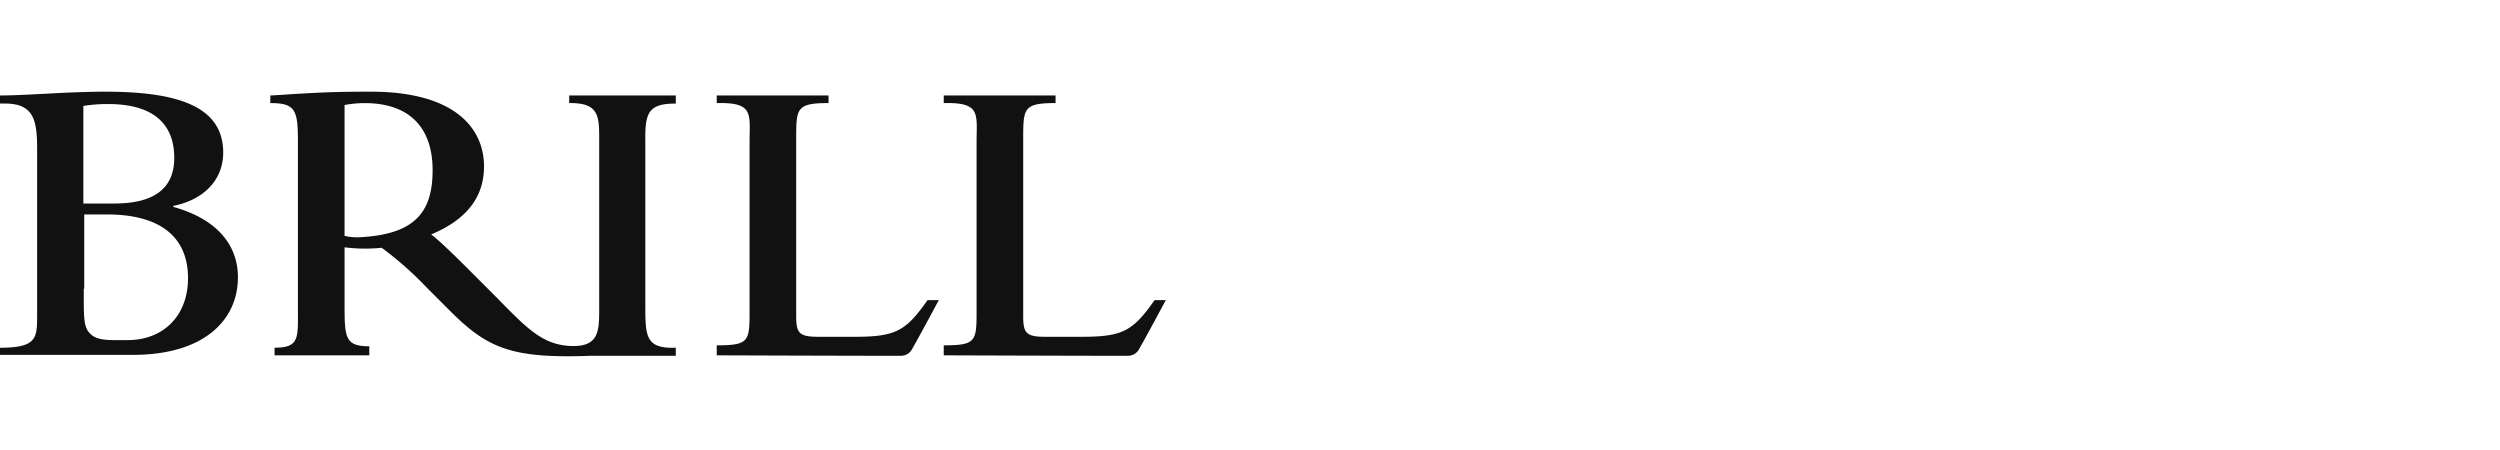 <?xml version="1.0" encoding="UTF-8"?> <svg xmlns="http://www.w3.org/2000/svg" xmlns:xlink="http://www.w3.org/1999/xlink" width="300" height="54" viewBox="0 0 300 54"><defs><clipPath id="clip-path"><rect id="長方形_1111" data-name="長方形 1111" width="300" height="54" transform="translate(746 298)" fill="#ffc1c1" opacity="0.443"></rect></clipPath><clipPath id="clip-path-2"><rect id="長方形_256" data-name="長方形 256" width="139.919" height="31.747" fill="#111"></rect></clipPath></defs><g id="brill_bk" transform="translate(-746 -298)" clip-path="url(#clip-path)"><g id="グループ_401" data-name="グループ 401" transform="translate(746 309)"><g id="グループ_400" data-name="グループ 400" transform="translate(0 0)" clip-path="url(#clip-path-2)"><path id="パス_109" data-name="パス 109" d="M4.455,6.91c0-3.369-.343-5.483-3.826-5.483H0V.457C1.6.457,3.541.343,5.882.228,7.767.114,10.794,0,12.564,0c8.566,0,14.22,1.656,14.22,7.31,0,3.255-2.284,5.654-6,6.4v.114c4.969,1.371,7.767,4.34,7.767,8.452,0,5.083-4,9.309-12.621,9.309H0v-.857c4.4,0,4.455-1.142,4.455-3.883Zm5.6,6.511h3.655c4.74,0,7.2-1.77,7.2-5.483,0-3.769-2.17-6.453-7.938-6.453a17.792,17.792,0,0,0-2.97.228V13.421Zm0,10.223c0,3.369-.057,4.569.742,5.368.857.914,2.342.8,4.512.8,4.34,0,7.253-2.97,7.253-7.424,0-5.026-3.427-7.653-9.709-7.653H10.108v8.909Z" transform="translate(0 0)" fill="#111"></path><path id="パス_110" data-name="パス 110" d="M105.458,1.428V.457H92.665v.914c3.484-.057,3.6,1.485,3.6,4.169V25.985c0,2.8,0,4.8-3.769,4.512-3.484-.286-5.425-2.684-9.366-6.625l-3.255-3.255c-.8-.8-2.97-2.913-3.769-3.484,4.226-1.77,6.339-4.455,6.339-8.167C82.442,4.4,78.959,0,68.85,0c-1.028,0-3.484,0-6.111.114C59.2.286,58.114.4,56.8.457v.914c2.97,0,3.312.8,3.312,4.512v20.1c0,3.541.228,4.74-2.8,4.74v.914H68.679V30.554c-2.97,0-2.97-1.085-2.97-5.254V18.675a19.33,19.33,0,0,0,4.455.057,40.819,40.819,0,0,1,5.425,4.8l2.684,2.684c4.512,4.512,7.31,5.825,16.847,5.483h10.337v-.971c-3.6.114-3.655-1.314-3.655-5.083V6.168c-.057-3.6.286-4.74,3.655-4.74M67.308,17.476a6.53,6.53,0,0,1-1.6-.171V1.6a13.674,13.674,0,0,1,2.4-.228c5.483,0,8.167,3.027,8.167,8.052,0,5.2-2.284,7.767-8.966,8.052" transform="translate(-24.362 0)" fill="#111"></path><path id="パス_111" data-name="パス 111" d="M220.4,32.039a1.526,1.526,0,0,0,1.371-.857l.514-.914c.857-1.542,2.113-3.883,2.57-4.74l.114-.171H223.6c-2.57,3.655-3.769,4.4-8.681,4.4h-4.4c-2.284,0-2.684-.4-2.684-2.456V6.111c0-3.769,0-4.4,3.883-4.4V.8H198.3v.914c4.512-.114,3.941,1.314,3.941,4.74V26.328c0,3.941.057,4.455-3.941,4.455v1.2s15.705.057,21.074.057H220.4" transform="translate(-85.051 -0.343)" fill="#111"></path><path id="パス_112" data-name="パス 112" d="M172.7,32.039a1.526,1.526,0,0,0,1.371-.857l.514-.914c.857-1.542,2.113-3.883,2.57-4.74l.114-.171H175.9c-2.57,3.655-3.769,4.4-8.681,4.4h-4.4c-2.284,0-2.684-.4-2.684-2.456V6.111c0-3.769,0-4.4,3.883-4.4V.8H150.6v.914c4.512-.114,3.941,1.314,3.941,4.74V26.328c0,3.941.057,4.455-3.941,4.455v1.2s15.705.057,21.074.057H172.7" transform="translate(-64.593 -0.343)" fill="#111"></path></g></g></g></svg> 